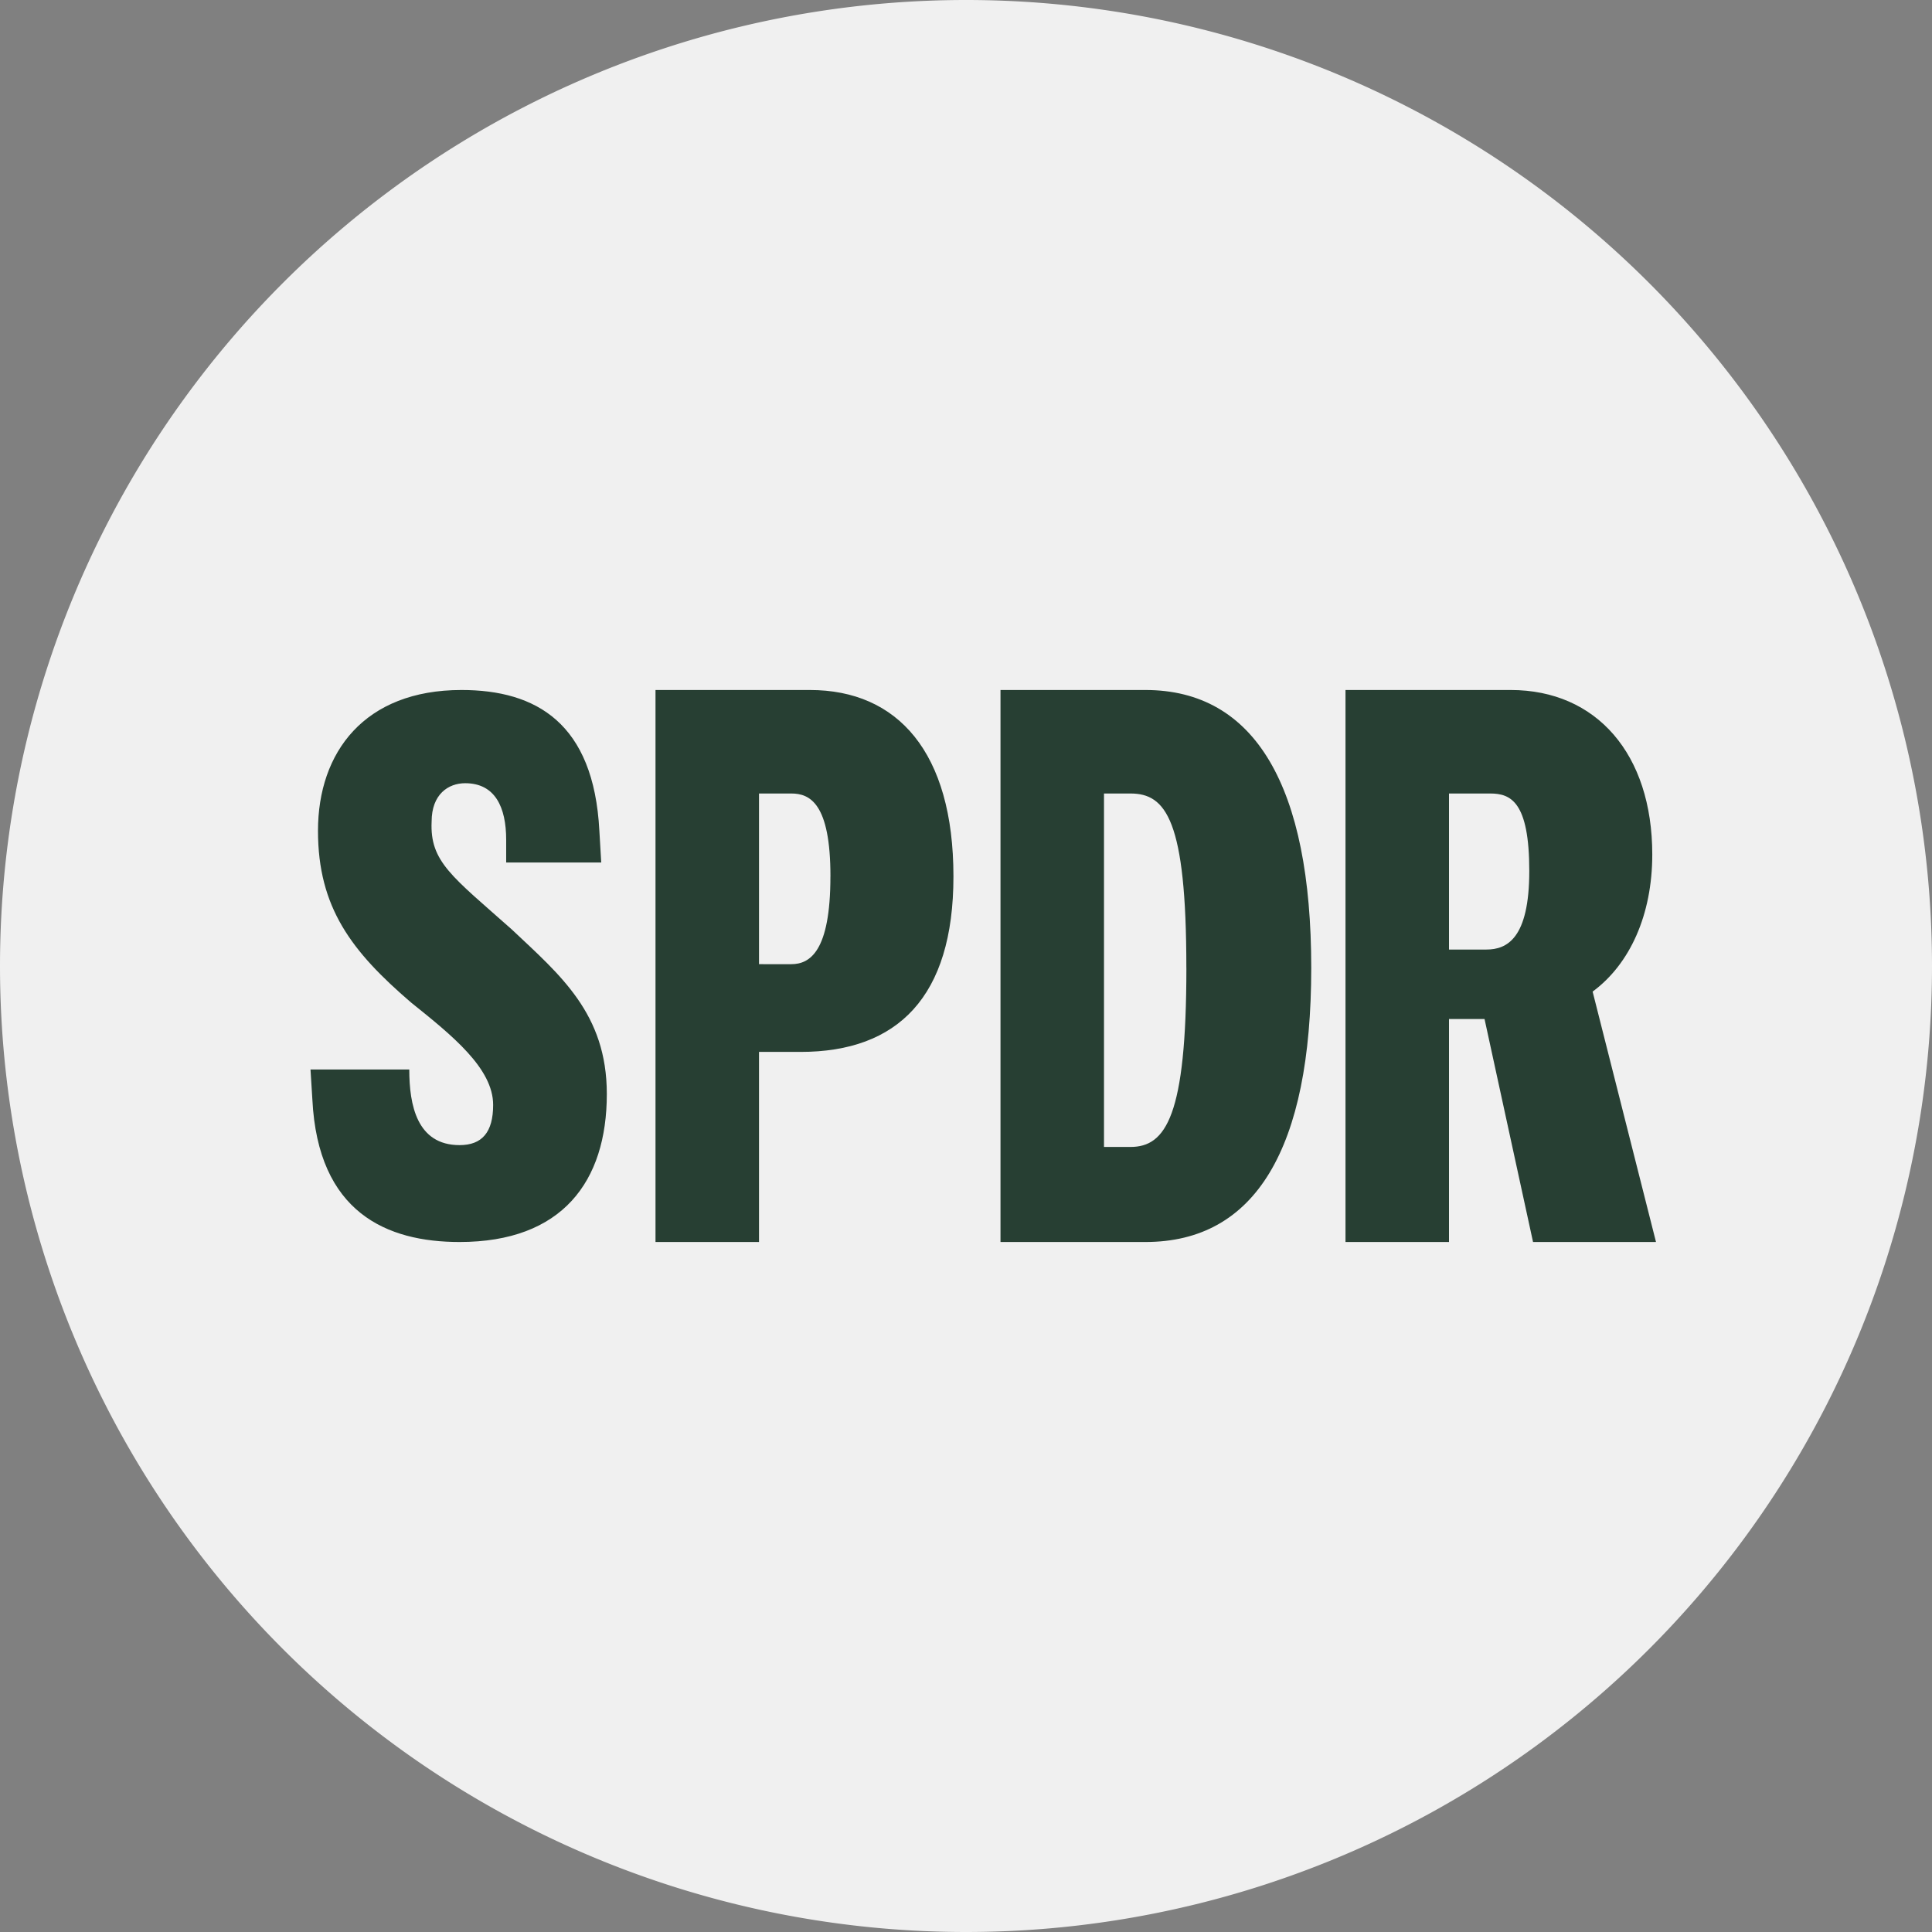<svg width="56" height="56" fill="none" xmlns="http://www.w3.org/2000/svg">
  <rect width="100%" height="100%" fill="#808080" stroke="none"/>
  <path fill="#F0F0F0" d="M0 28a28 28 0 1156 0 28 28 0 01-56 0z"/>
  <path fill="#273F33" d="M14.834 26.94c1.404 1.325 2.755 2.438 2.755 4.769 0 2.543-1.297 4.291-4.268 4.291-2.106 0-4.105-.848-4.267-4.133L9 31h2.863c0 1.026.22 2.192 1.458 2.192.649 0 .973-.37.973-1.166 0-1.06-1.189-2.013-2.377-2.966-1.729-1.484-2.7-2.755-2.7-4.98 0-2.279 1.35-4.08 4.158-4.08 2.161 0 3.835.954 3.998 4.08l.054.92h-2.755v-.656c0-.953-.324-1.642-1.189-1.642-.486 0-.972.318-.972 1.113-.054 1.165.594 1.589 2.323 3.125ZM42 23h1.193c.594 0 1.134.232 1.134 2.245 0 1.96-.648 2.278-1.242 2.278H42V23Zm6 13-1.837-7.258c1.08-.795 1.729-2.225 1.729-3.974 0-2.914-1.62-4.768-4.105-4.768H39v16h3v-6.464h1.03L44.436 36H48Zm-13.612-7.947c0 4.291-.594 5.192-1.62 5.192H32V23h.767c1.027 0 1.62.762 1.62 5.053ZM29 36h4.2c3.186 0 4.807-2.702 4.807-7.947S36.387 20 33.199 20H29v16Zm-4.93-10.596c0 2.172-.593 2.543-1.134 2.543H22V23h.936c.54 0 1.135.285 1.135 2.404Zm-.864 5.086c2.81 0 4.43-1.59 4.43-5.086 0-3.603-1.62-5.404-4.16-5.404H19v16h3v-5.51h1.206Z"/>
</svg>
